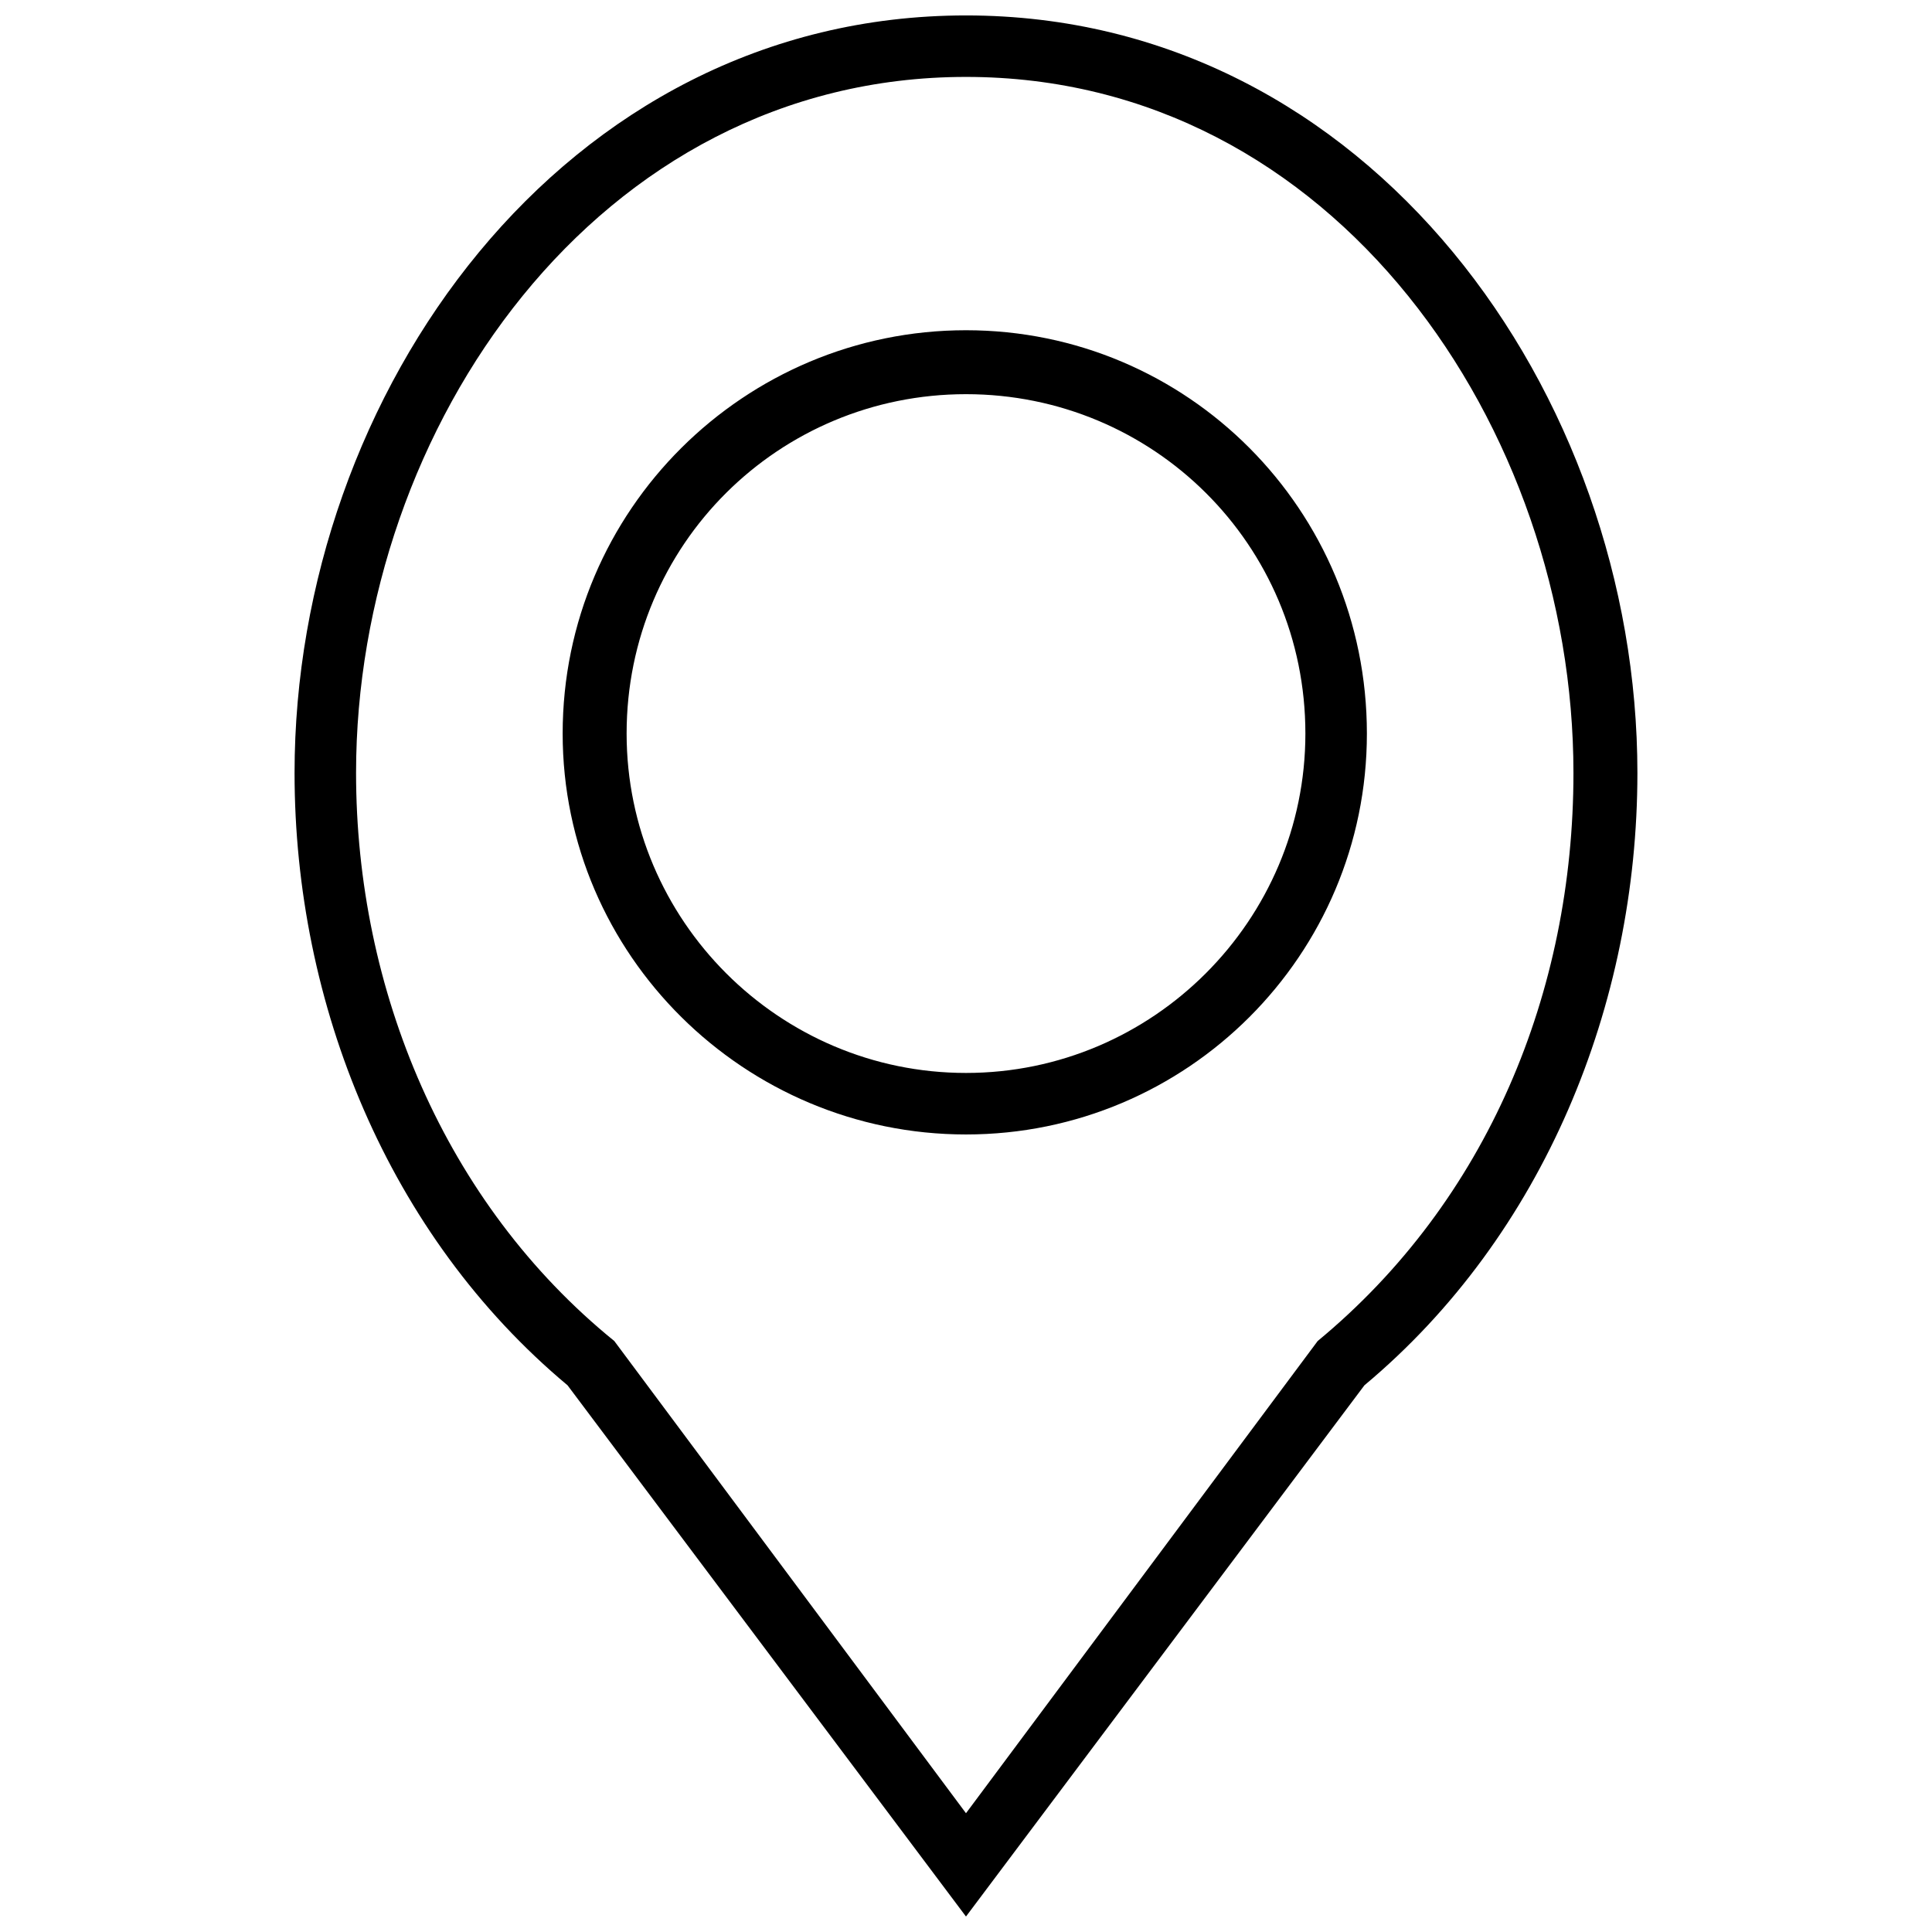 <?xml version="1.0" encoding="UTF-8"?>
<!-- The Best Svg Icon site in the world: iconSvg.co, Visit us! https://iconsvg.co -->
<svg width="800px" height="800px" version="1.1" viewBox="144 144 512 512" xmlns="http://www.w3.org/2000/svg">
 <defs>
  <clipPath id="a">
   <path d="m222 148.09h356v503.81h-356z"/>
  </clipPath>
 </defs>
 <g clip-path="url(#a)">
  <path d="m400 148.09c106.89 0 177.93 100.37 177.93 200.74 0 61.266-24.766 122.53-72.344 162.29l-105.59 140.78-105.59-140.78c-47.578-39.758-72.344-101.02-72.344-162.29 0-100.37 71.043-200.74 177.93-200.74zm0 16.293c-97.766 0-161.64 93.203-161.64 184.45 0 57.355 23.465 114.06 68.434 150.55l93.203 125.14 93.203-125.14c44.973-37.148 67.781-92.551 67.781-150.55 0-91.246-63.219-184.45-160.98-184.45zm0 67.133c58.66 0 106.24 47.578 106.24 106.89 0 58.66-47.578 106.24-106.24 106.24s-106.89-47.578-106.89-106.24c0-59.309 48.23-106.89 106.89-106.89zm0 16.945c-49.535 0-89.941 39.758-89.941 89.941 0 49.535 40.41 89.941 89.941 89.941 49.535 0 89.941-40.41 89.941-89.941 0-50.184-40.41-89.941-89.941-89.941z"/>
 </g>
</svg>
